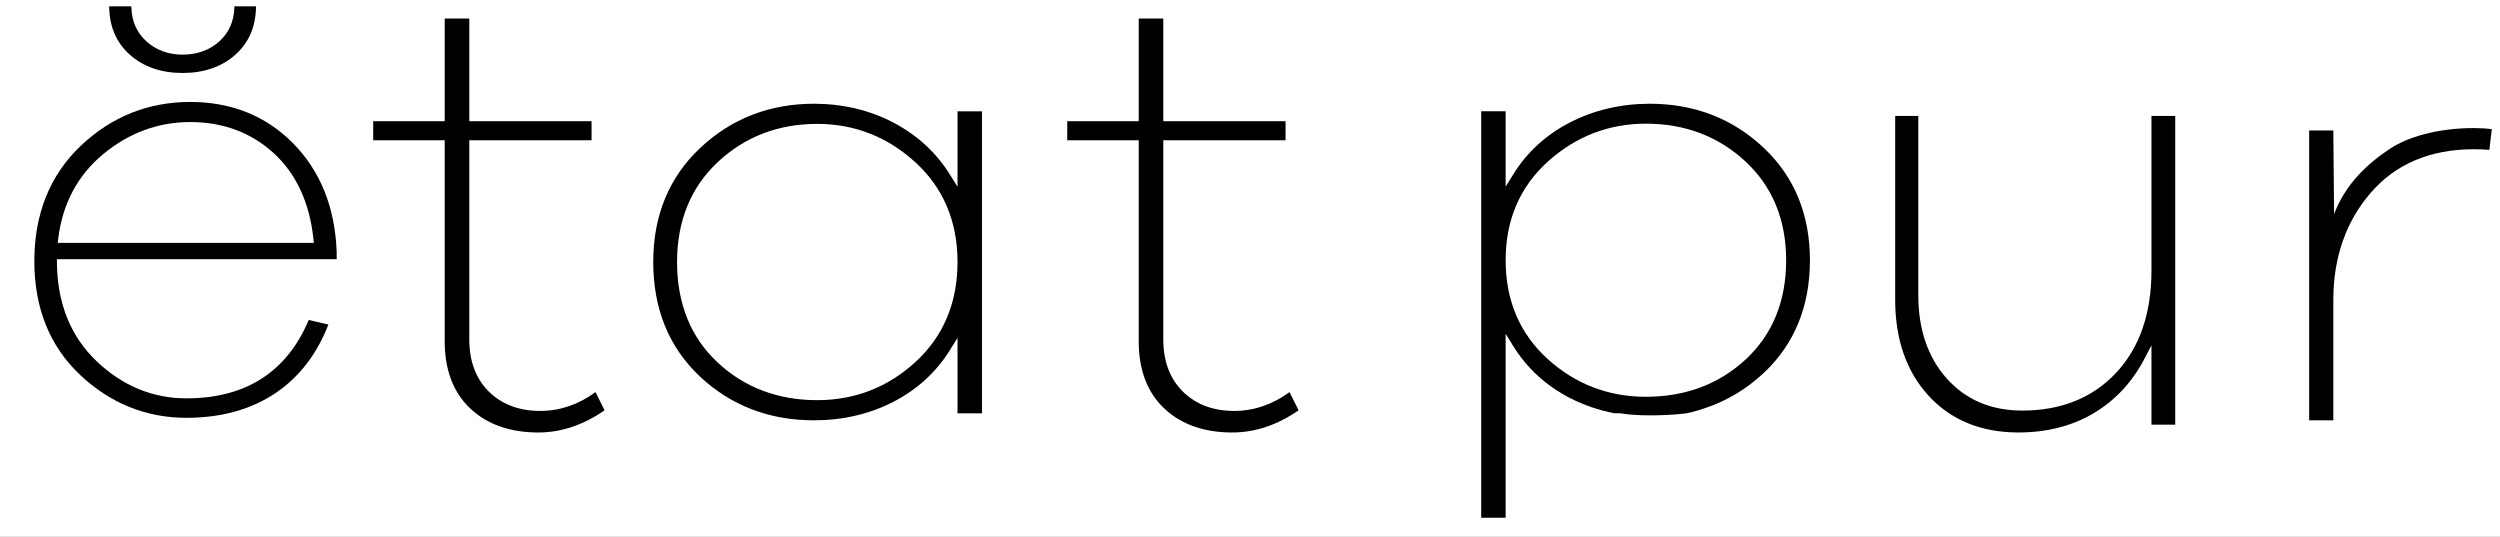 <svg viewBox="0 0 191 41" fill="none" xmlns="http://www.w3.org/2000/svg">
    <rect x="0" y="0" width="191" height="41" fill="#808080" stroke="none"/>
    <circle r="1e5" fill="white"/>
    <path fill-rule="evenodd" clip-rule="evenodd" d="M23.978 18.556H4.409L4.449 18.227C4.777 15.554 5.94 13.378 7.906 11.758C9.865 10.144 12.094 9.325 14.533 9.325C17.041 9.325 19.185 10.123 20.906 11.696C22.625 13.269 23.647 15.467 23.943 18.231L23.978 18.556ZM14.533 7.789C11.315 7.789 8.494 8.923 6.148 11.16C3.809 13.394 2.622 16.352 2.622 19.953C2.622 23.52 3.792 26.437 6.1 28.623C8.412 30.811 11.152 31.921 14.243 31.921C16.905 31.921 19.203 31.28 21.075 30.015C22.861 28.809 24.211 27.055 25.09 24.797L23.587 24.447C21.91 28.421 18.769 30.434 14.243 30.434C11.67 30.434 9.362 29.481 7.384 27.601C5.404 25.718 4.383 23.195 4.349 20.1L4.346 19.803H25.721V19.228C25.595 15.854 24.479 13.069 22.404 10.961C20.333 8.856 17.685 7.789 14.533 7.789Z" fill="currentColor"></path> 
    <path fill-rule="evenodd" clip-rule="evenodd" d="M17.909 0.484L17.904 0.624C17.864 1.642 17.487 2.489 16.78 3.139C16.031 3.825 15.079 4.174 13.95 4.174C12.85 4.174 11.913 3.826 11.165 3.139C10.457 2.49 10.078 1.643 10.039 0.624L10.034 0.484L8.341 0.484L8.345 0.634C8.386 2.09 8.912 3.28 9.91 4.171C10.952 5.104 12.311 5.576 13.95 5.576C15.59 5.576 16.948 5.104 17.991 4.171C18.988 3.28 19.515 2.091 19.556 0.634L19.561 0.484L17.909 0.484Z" fill="currentColor"></path> 
    <path fill-rule="evenodd" clip-rule="evenodd" d="M41.269 31.394C39.659 31.394 38.338 30.896 37.345 29.914C36.355 28.933 35.854 27.594 35.854 25.931V10.717H45.195V9.262H35.854V1.414H33.975V9.262H28.513V10.717L33.975 10.717V26.076C33.975 28.259 34.631 29.983 35.923 31.203C37.218 32.423 38.966 33.042 41.116 33.042C42.869 33.042 44.575 32.471 46.188 31.346L45.496 29.956C44.2 30.91 42.78 31.394 41.269 31.394Z" fill="currentColor"></path> 
    <path fill-rule="evenodd" clip-rule="evenodd" d="M73.155 20.019C73.155 23.12 72.082 25.683 69.965 27.634C67.85 29.583 65.318 30.572 62.44 30.572C59.426 30.572 56.86 29.599 54.814 27.681C52.765 25.762 51.727 23.184 51.727 20.019C51.727 16.887 52.773 14.317 54.838 12.381C56.905 10.446 59.462 9.465 62.44 9.465C65.284 9.465 67.805 10.454 69.938 12.403C72.072 14.355 73.155 16.918 73.155 20.019ZM68.256 9.366C66.43 8.41 64.389 7.926 62.187 7.926C58.803 7.926 55.879 9.062 53.496 11.302C51.115 13.54 49.907 16.472 49.907 20.019C49.907 23.597 51.106 26.538 53.47 28.761C55.836 30.984 58.768 32.112 62.187 32.112C64.391 32.112 66.434 31.635 68.257 30.696C70.077 29.758 71.531 28.426 72.58 26.74L73.155 25.815V31.579H75.023V8.507H73.155V14.272L72.58 13.346C71.529 11.658 70.076 10.319 68.256 9.366Z" fill="currentColor"></path>
    <path fill-rule="evenodd" clip-rule="evenodd" d="M94.291 31.394C92.682 31.394 91.361 30.896 90.368 29.914C89.378 28.933 88.876 27.594 88.876 25.931V10.717H98.217V9.262H88.876V1.414H86.998V9.262H81.537V10.717L86.998 10.717V26.076C86.998 28.259 87.653 29.983 88.947 31.203C90.241 32.423 91.988 33.042 94.138 33.042C95.892 33.042 97.597 32.471 99.211 31.346L98.519 29.956C97.224 30.91 95.803 31.394 94.291 31.394Z" fill="currentColor"></path>
    <path fill-rule="evenodd" clip-rule="evenodd" d="M118.248 12.352C120.38 10.425 122.902 9.448 125.746 9.448C128.726 9.448 131.283 10.417 133.348 12.33C135.414 14.245 136.461 16.785 136.461 19.881C136.461 23.009 135.423 25.558 133.374 27.456C131.327 29.352 128.76 30.314 125.746 30.314C122.867 30.314 120.335 29.336 118.222 27.409C116.104 25.481 115.031 22.948 115.031 19.881C115.031 16.816 116.113 14.283 118.248 12.352ZM115.031 25.499L115.607 26.432C116.657 28.131 118.119 29.47 119.955 30.414C121.016 30.957 122.148 31.342 123.338 31.574C123.524 31.581 123.71 31.561 123.896 31.591C125.721 31.885 128.299 31.65 128.742 31.591C129.32 31.513 130.316 31.163 130.316 31.163C131.941 30.615 133.413 29.735 134.717 28.524C137.081 26.326 138.279 23.418 138.279 19.881C138.279 16.375 137.08 13.476 134.716 11.262C132.35 9.048 129.435 7.926 126.051 7.926C123.848 7.926 121.796 8.405 119.954 9.35C118.119 10.292 116.657 11.631 115.607 13.33L115.031 14.262V8.5H113.163V39.554H115.031V25.499Z" fill="currentColor"></path>
    <path fill-rule="evenodd" clip-rule="evenodd" d="M148.731 28.917C147.29 27.301 146.559 25.161 146.559 22.557V8.855H144.792V22.902C144.792 25.942 145.661 28.419 147.375 30.267C149.083 32.108 151.381 33.041 154.208 33.041C156.378 33.041 158.309 32.548 159.949 31.574C161.585 30.602 162.883 29.218 163.806 27.462L164.372 26.385V32.447H166.188V8.855H164.372V20.676C164.372 23.94 163.464 26.564 161.676 28.477C159.883 30.396 157.468 31.368 154.503 31.368C152.125 31.368 150.183 30.544 148.731 28.917Z" fill="currentColor"></path>
    <path fill-rule="evenodd" clip-rule="evenodd" d="M182.655 11.325C180.903 12.466 179.202 14.044 178.323 16.358L178.266 9.97H176.42V32.111H178.266V22.921C178.266 19.682 179.226 16.928 181.116 14.736C183.025 12.523 185.677 11.402 189.003 11.402C189.482 11.402 189.873 11.418 190.187 11.452L190.373 9.871C189.981 9.814 189.521 9.785 189.003 9.785C186.108 9.785 183.883 10.525 182.655 11.325Z" fill="currentColor"></path>
</svg>